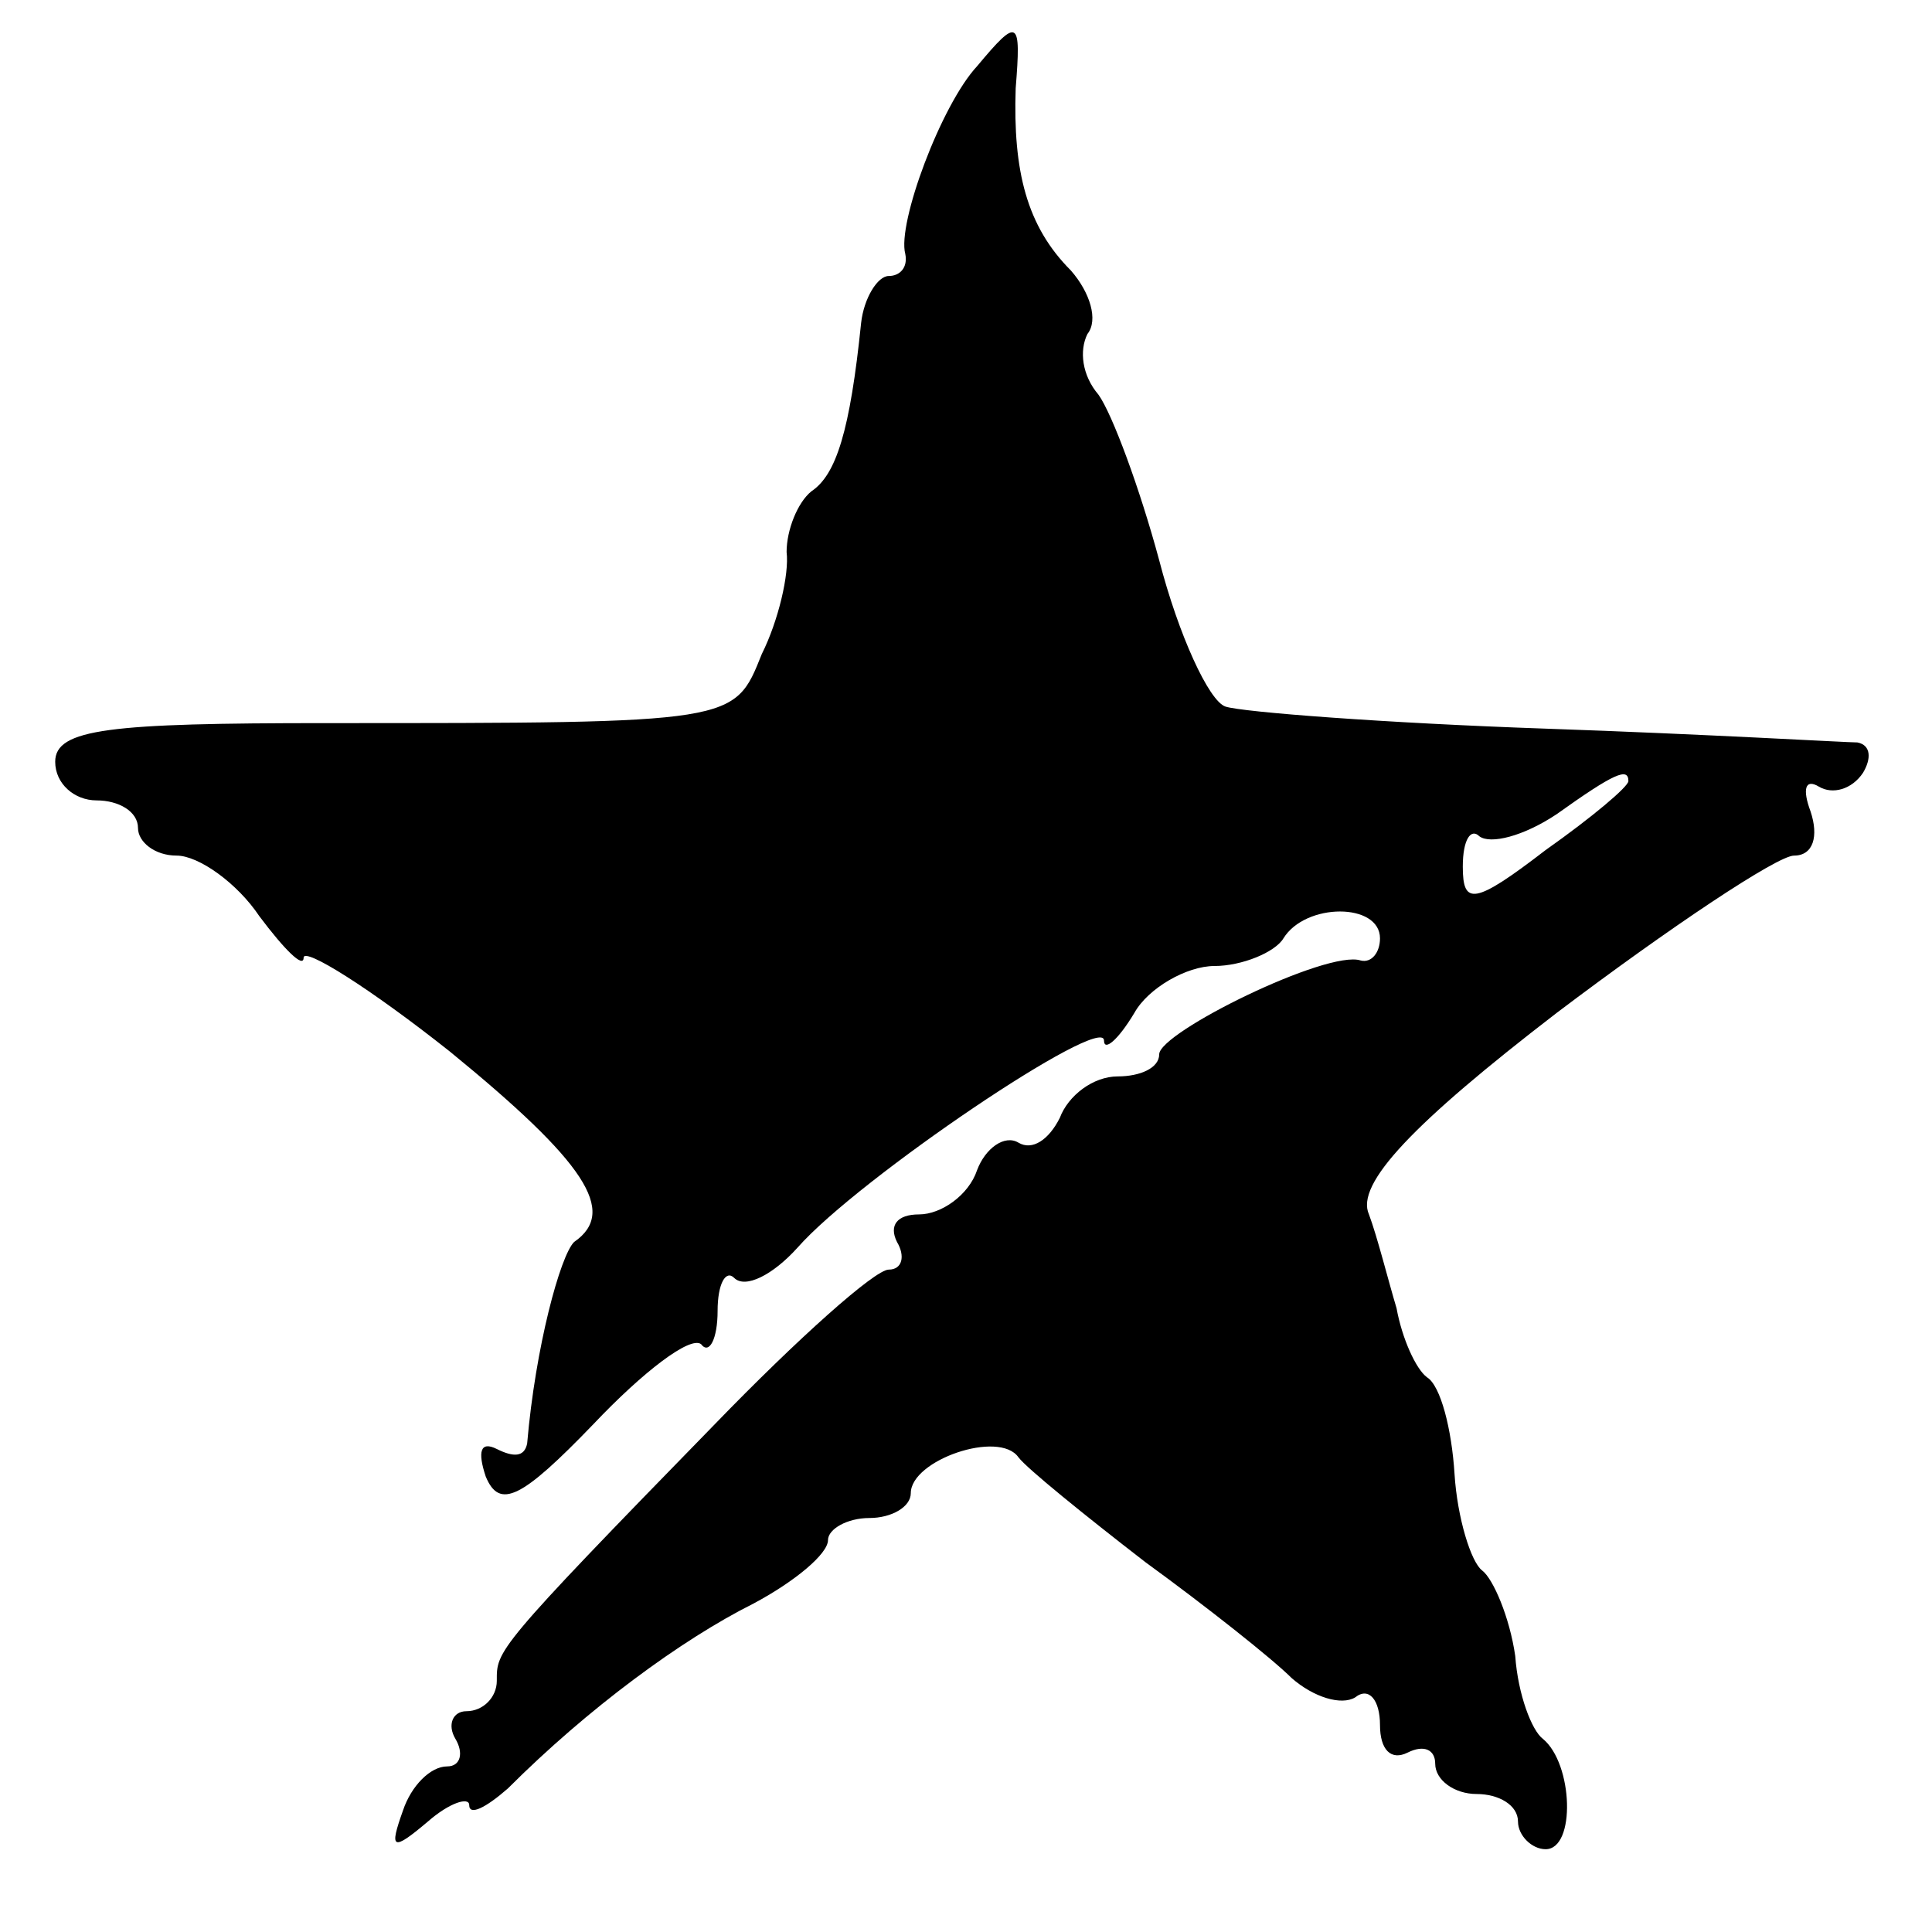 <?xml version="1.0" standalone="no"?>
<!DOCTYPE svg PUBLIC "-//W3C//DTD SVG 20010904//EN"
 "http://www.w3.org/TR/2001/REC-SVG-20010904/DTD/svg10.dtd">
<svg version="1.0" xmlns="http://www.w3.org/2000/svg"
 width="70pt" height="70pt" viewBox="0 0 70 70"
 preserveAspectRatio="xMidYMid meet">
<g transform="translate(0,70) scale(0.1,-0.1)"
fill="#000000" stroke="none">
<path d="M354 676 c-13 -14 -29 -57 -26 -68 1 -5 -2 -8 -6 -8 -4 0 -9 -8 -10
-17 -4 -39 -9 -55 -18 -61 -5 -4 -9 -14 -9 -22 1 -8 -3 -25 -9 -37 -10 -25 -9
-25 -158 -25 -78 0 -98 -2 -98 -14 0 -8 7 -14 15 -14 8 0 15 -4 15 -10 0 -5 6
-10 14 -10 8 0 22 -10 30 -22 9 -12 16 -19 16 -15 0 4 24 -11 53 -34 49 -40
61 -58 45 -69 -5 -5 -14 -38 -17 -73 -1 -5 -5 -5 -11 -2 -6 3 -7 -1 -4 -10 5
-12 13 -8 39 19 18 19 35 32 39 29 3 -4 6 2 6 12 0 10 3 15 6 12 4 -4 14 1 23
11 22 25 111 85 111 75 0 -4 5 0 11 10 5 9 19 17 29 17 10 0 22 5 25 10 8 13
35 13 35 0 0 -5 -3 -9 -7 -8 -12 4 -73 -26 -73 -34 0 -5 -7 -8 -15 -8 -9 0
-18 -7 -21 -15 -4 -8 -10 -12 -15 -9 -5 3 -12 -2 -15 -10 -3 -9 -13 -16 -21
-16 -8 0 -11 -4 -8 -10 3 -5 2 -10 -3 -10 -5 0 -33 -25 -63 -56 -80 -82 -79
-82 -79 -93 0 -6 -5 -11 -11 -11 -5 0 -7 -5 -4 -10 3 -5 2 -10 -3 -10 -6 0
-13 -7 -16 -16 -5 -14 -4 -15 9 -4 8 7 15 9 15 6 0 -4 6 -1 14 6 29 29 63 54
89 67 15 8 27 18 27 23 0 4 7 8 15 8 8 0 15 4 15 9 0 12 32 23 39 13 3 -4 24
-21 46 -38 22 -16 46 -35 53 -42 8 -7 18 -10 23 -7 5 4 9 -1 9 -10 0 -9 4 -13
10 -10 6 3 10 1 10 -4 0 -6 7 -11 15 -11 8 0 15 -4 15 -10 0 -5 5 -10 10 -10
11 0 10 31 -1 40 -4 3 -9 16 -10 30 -2 14 -8 28 -12 31 -4 3 -9 19 -10 35 -1
16 -5 32 -10 35 -4 3 -9 14 -11 25 -3 10 -7 26 -10 34 -5 11 16 33 68 73 41
31 80 57 86 57 7 0 9 7 6 16 -3 8 -2 12 3 9 5 -3 12 -1 16 5 3 5 3 10 -2 11
-4 0 -55 3 -113 5 -58 2 -110 6 -116 8 -6 2 -17 26 -24 53 -7 26 -17 53 -22
60 -6 7 -7 16 -4 22 4 5 1 15 -6 23 -16 16 -21 36 -20 66 2 25 1 26 -14 8z
m236 -259 c0 -2 -13 -13 -30 -25 -26 -20 -30 -20 -30 -6 0 10 3 14 6 11 4 -3
16 0 28 8 21 15 26 17 26 12z"/>
</g>
</svg>
